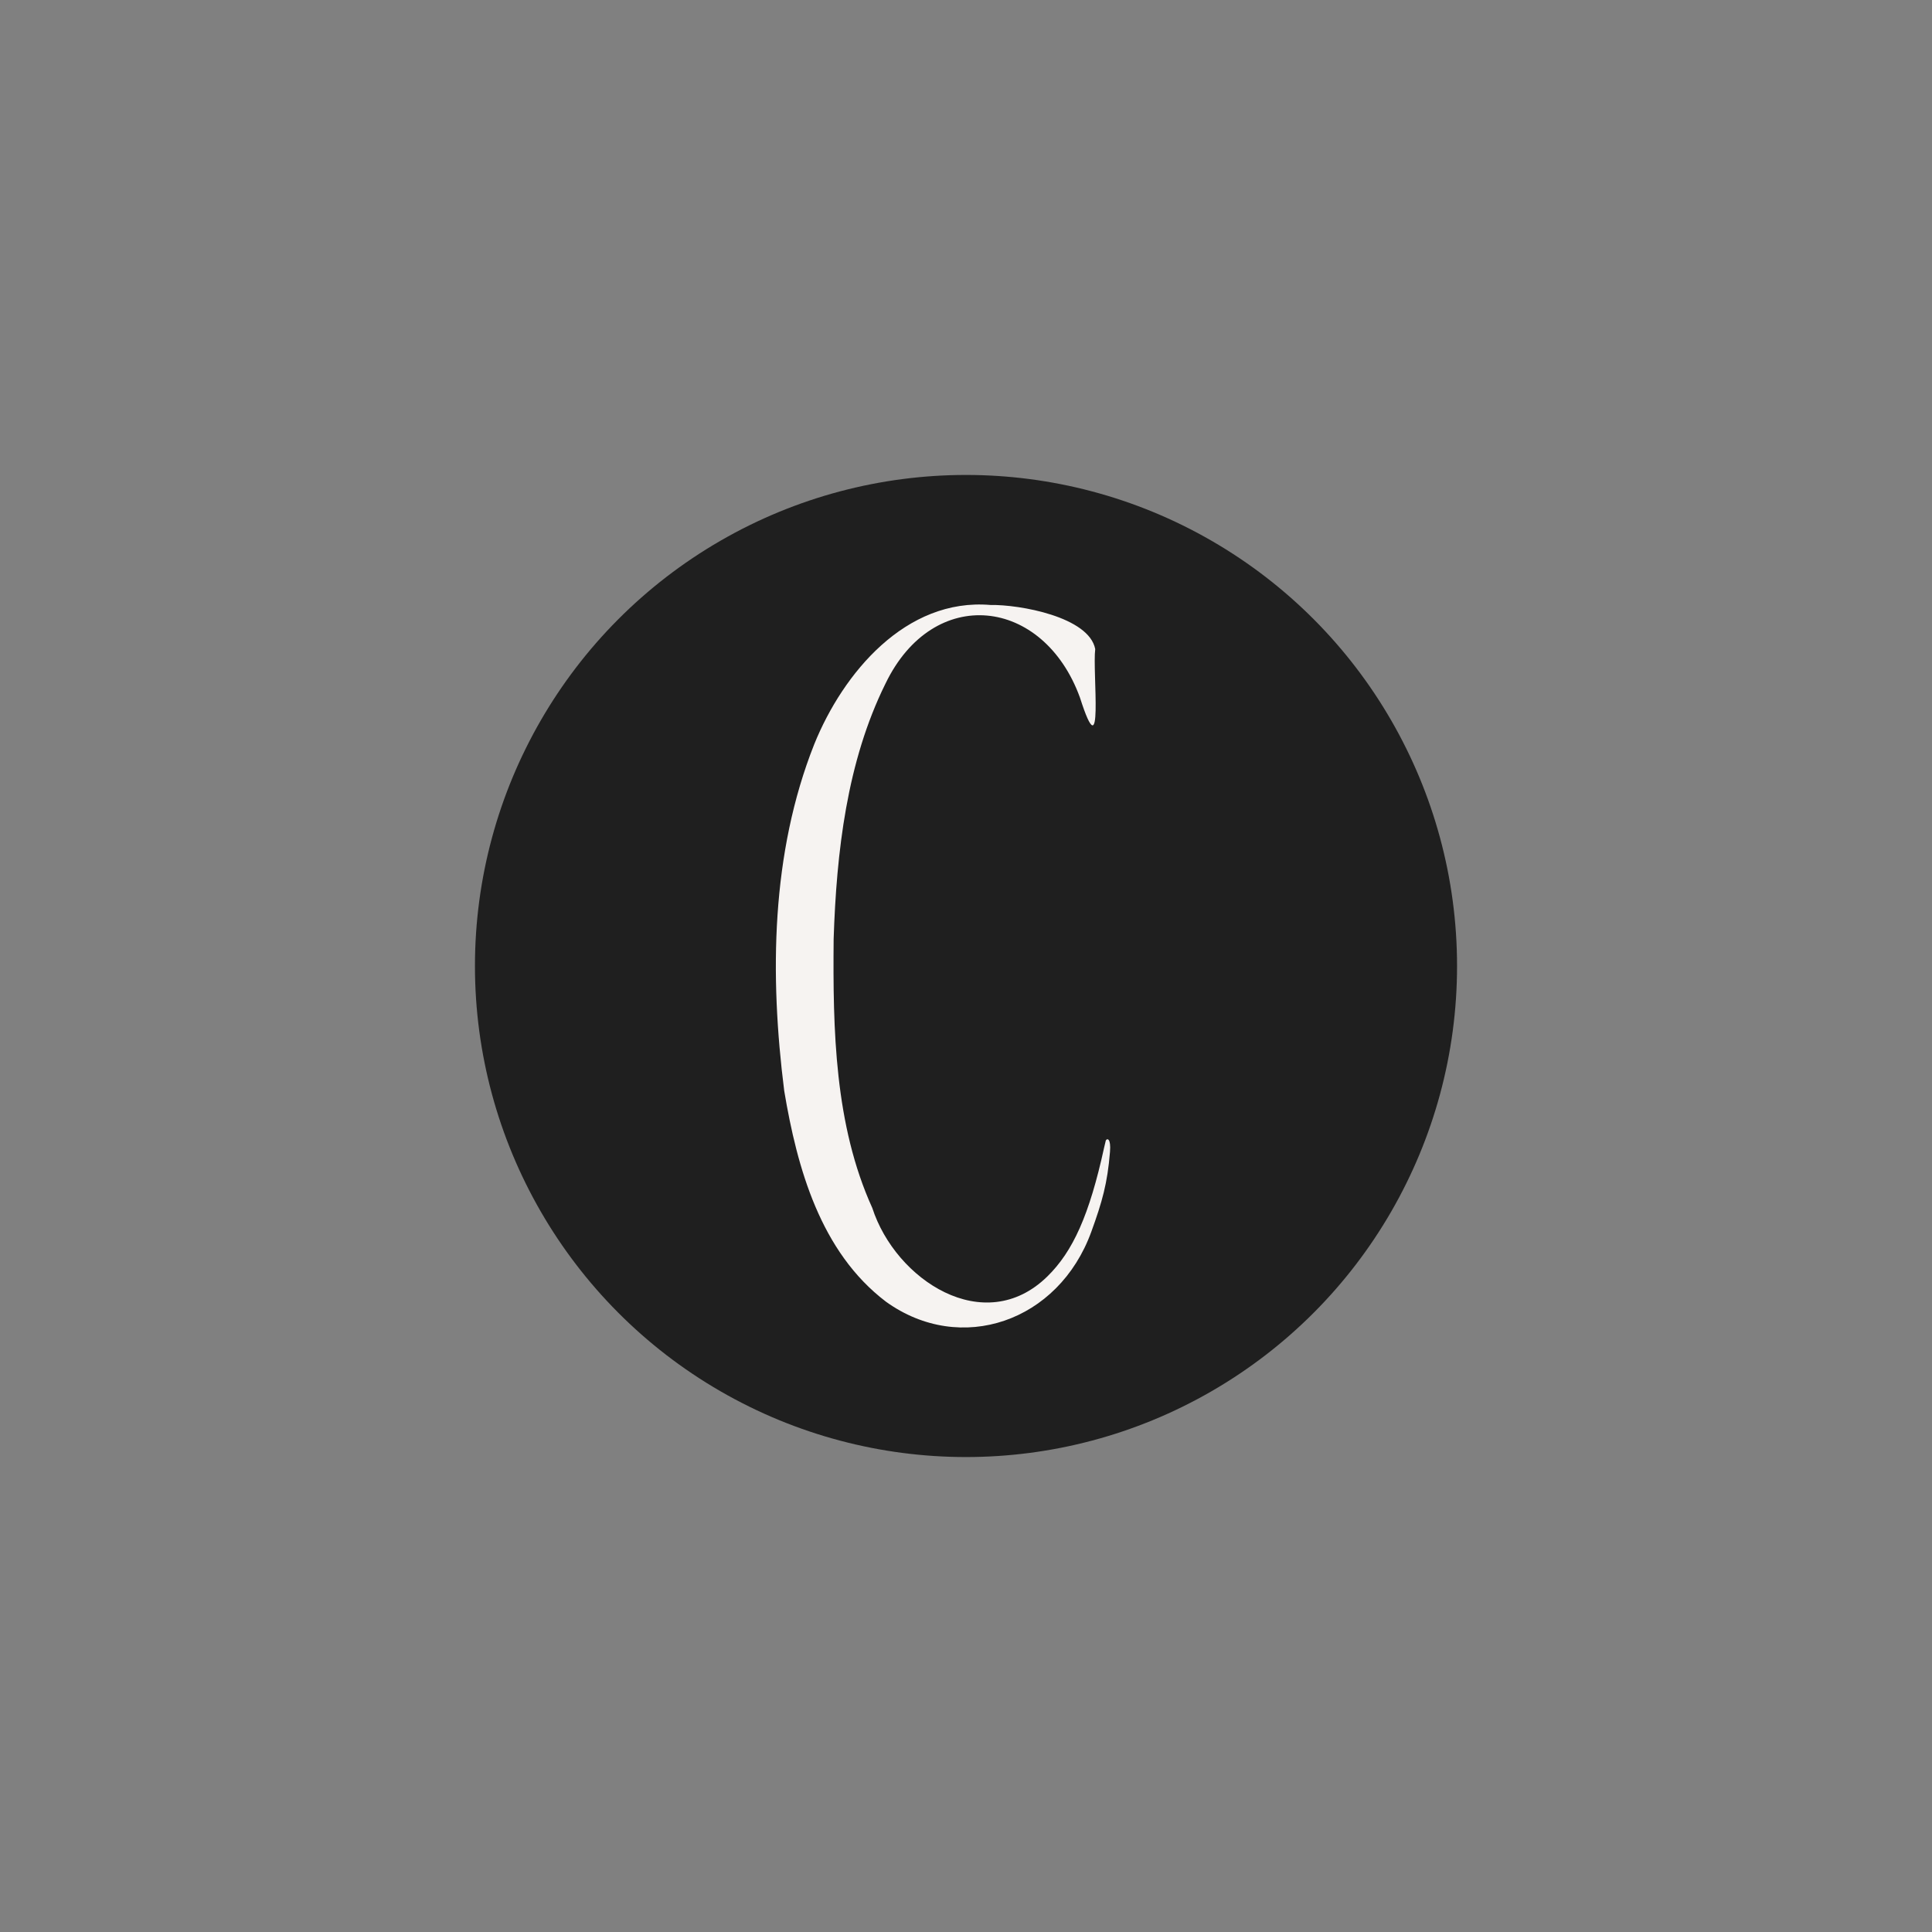 <?xml version="1.0" encoding="iso-8859-1"?>
<!-- Generator: Adobe Illustrator 29.8.1, SVG Export Plug-In . SVG Version: 9.03 Build 0)  -->
<svg version="1.1" id="Layer_1" xmlns="http://www.w3.org/2000/svg" xmlns:xlink="http://www.w3.org/1999/xlink" x="0px" y="0px"
	 viewBox="0 0 2588 2588" style="enable-background:new 0 0 2588 2588;" xml:space="preserve">
<rect x="0" y="0" width="2588" height="2588" fill="#808080" stroke="none"/>
<circle style="fill:#1F1F1F;" cx="1294" cy="1294" r="657.783"/>
<path style="fill:#F6F3F1;" d="M1479.02,1537.23c-19.78,90.44-41.74,139.06-76.16,172.75c-84.48,82.54-203.16,4.56-234.38-91.84
	c-50.54-111.34-52.87-238.71-51.78-360.35c3.81-116.3,17.6-237.25,69.38-341.934c64.32-133.489,211.57-116.068,260.54,18.505
	c32.55,102.049,16.59-34.456,20.48-64.886c-8.33-43.128-101.38-59.776-140.31-59.079c-113.46-9.601-197.48,91.135-236.1,186.606
	c-57.93,146.028-59.8,309.258-40.18,464.348c17.29,103.37,48.59,215.8,136.35,282.39c100.06,71.93,231.11,26.94,274.95-93.62
	c14.64-40.34,21.65-64.88,25.07-107.24c1.48-18.12-3.89-18.43-5.6-15.17"/>
</svg>
